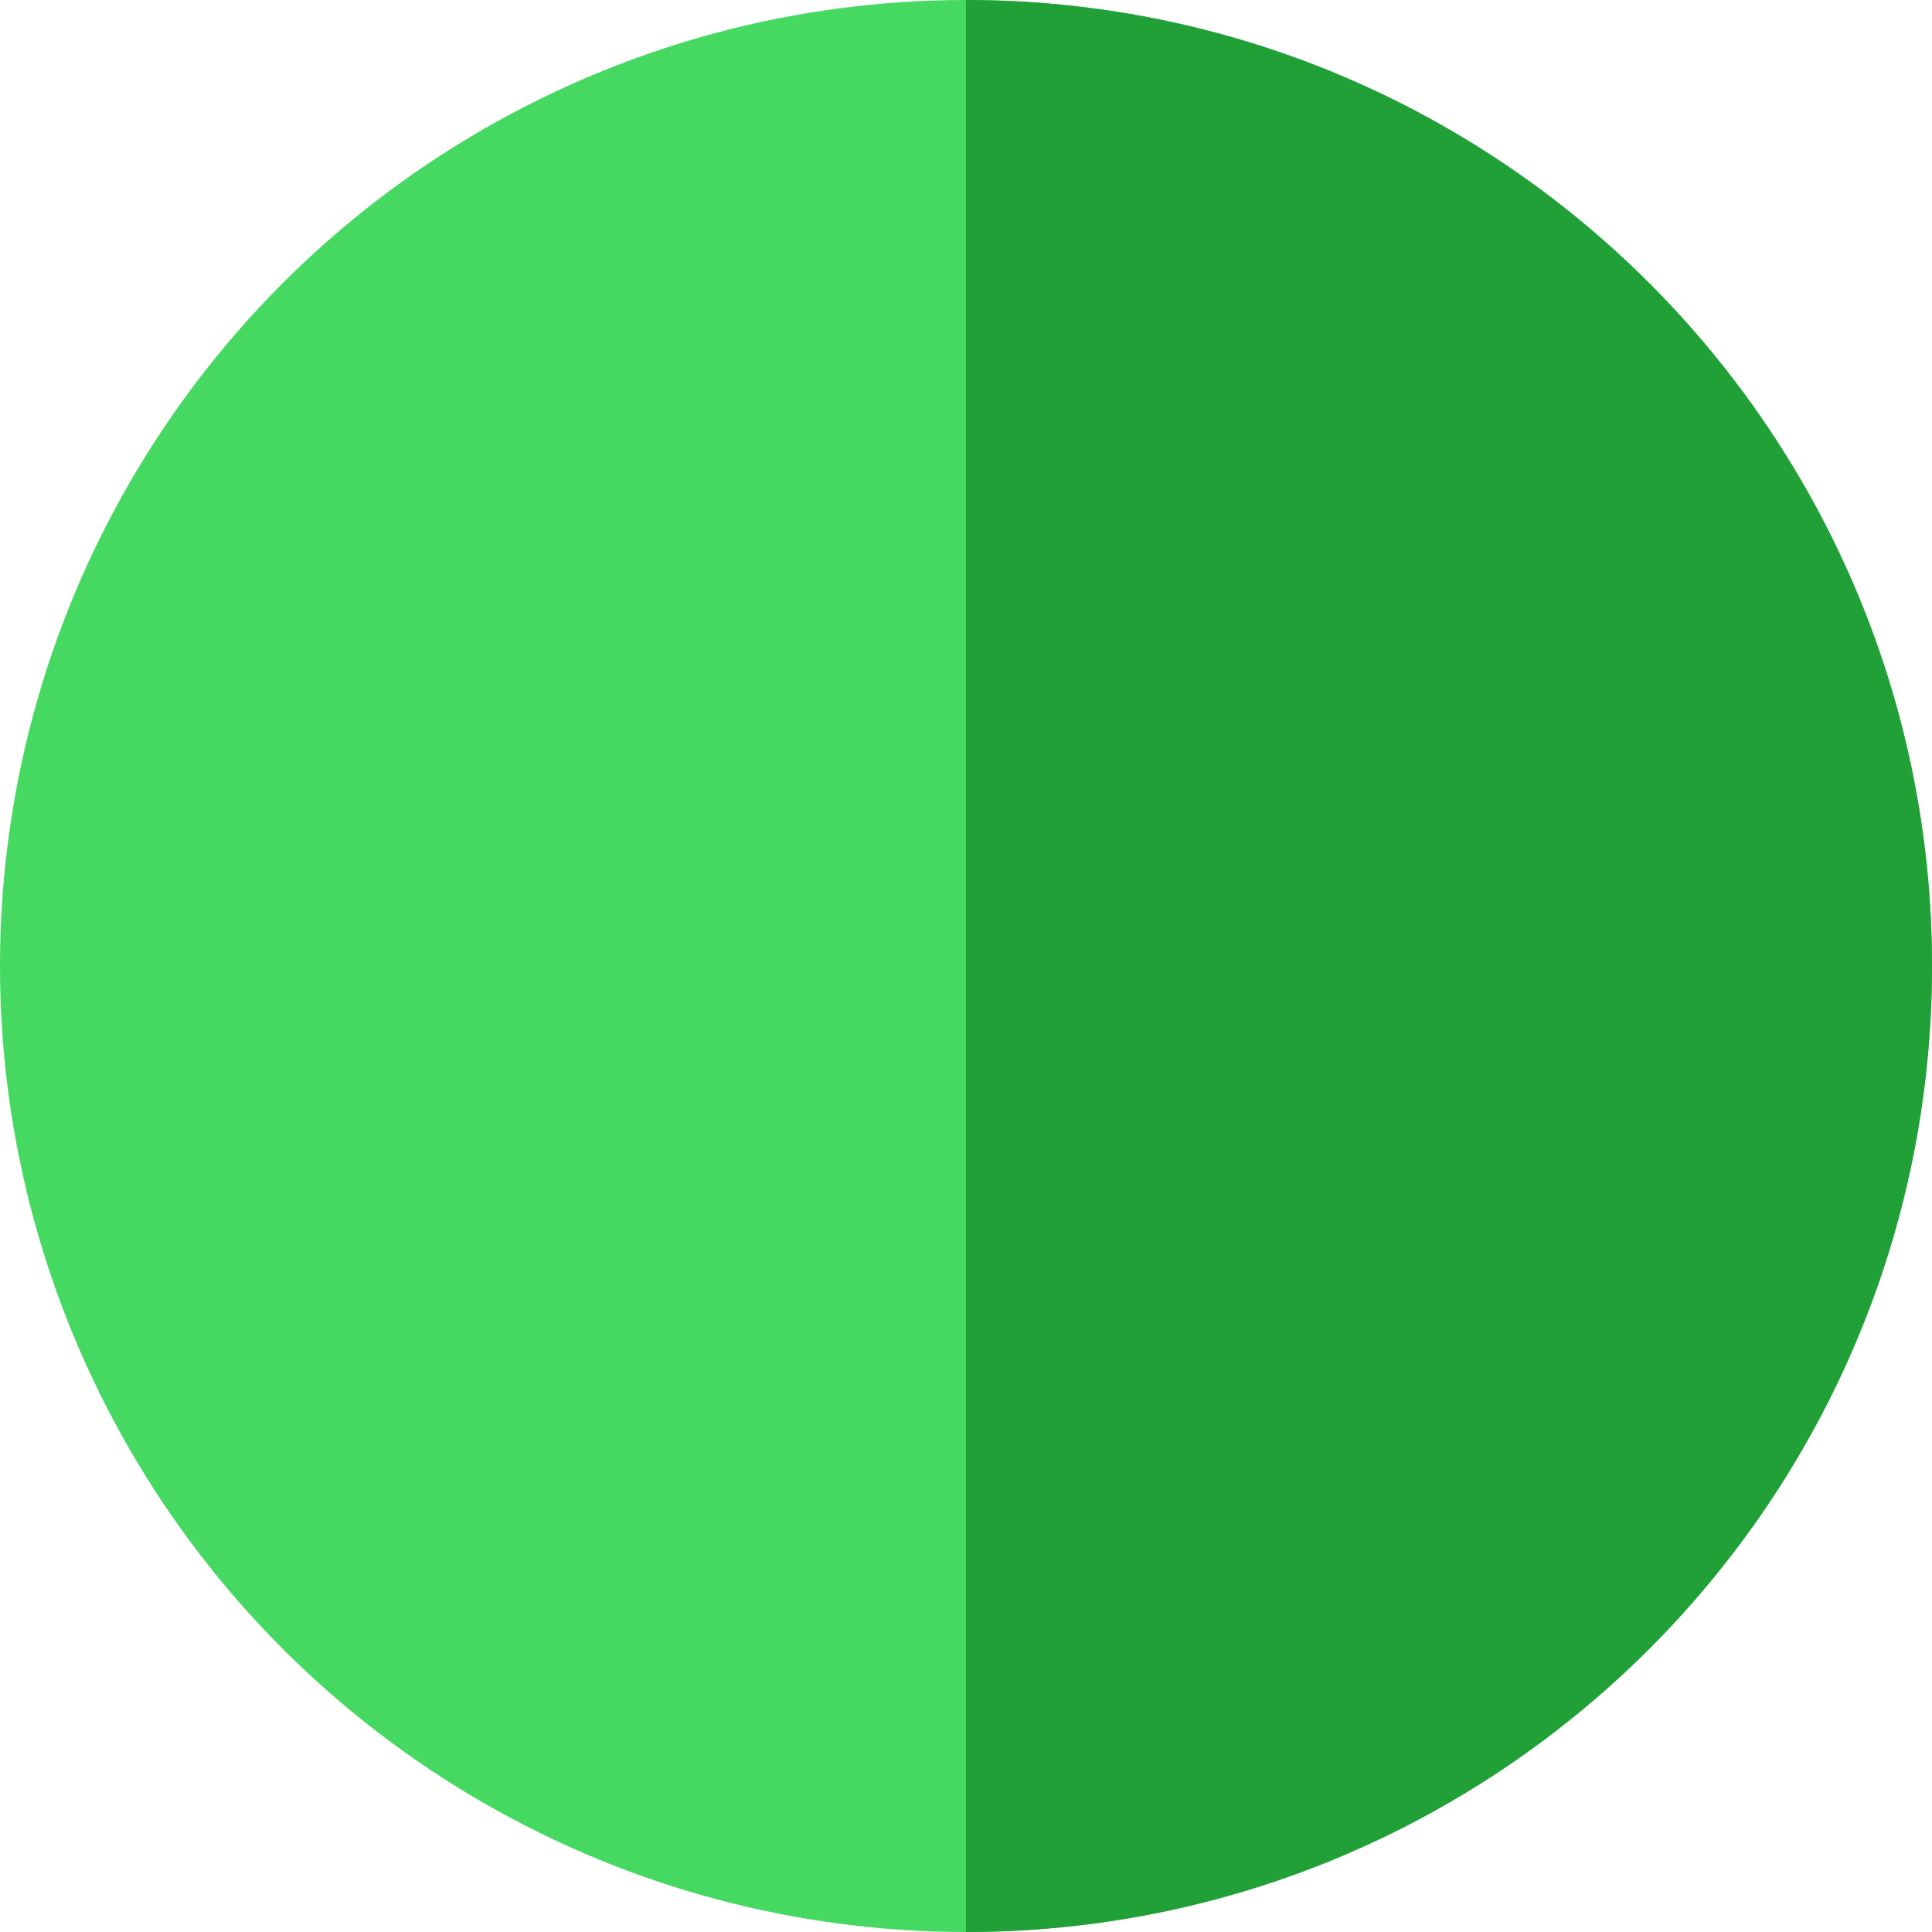 <svg width="62" height="62" viewBox="0 0 62 62" fill="none" xmlns="http://www.w3.org/2000/svg">
<circle cx="31" cy="31" r="31" fill="#46D961"/>
<path fill-rule="evenodd" clip-rule="evenodd" d="M31 62V0C48.121 0 62 13.879 62 31C62 48.121 48.121 62 31 62Z" fill="#21A038"/>
</svg>
